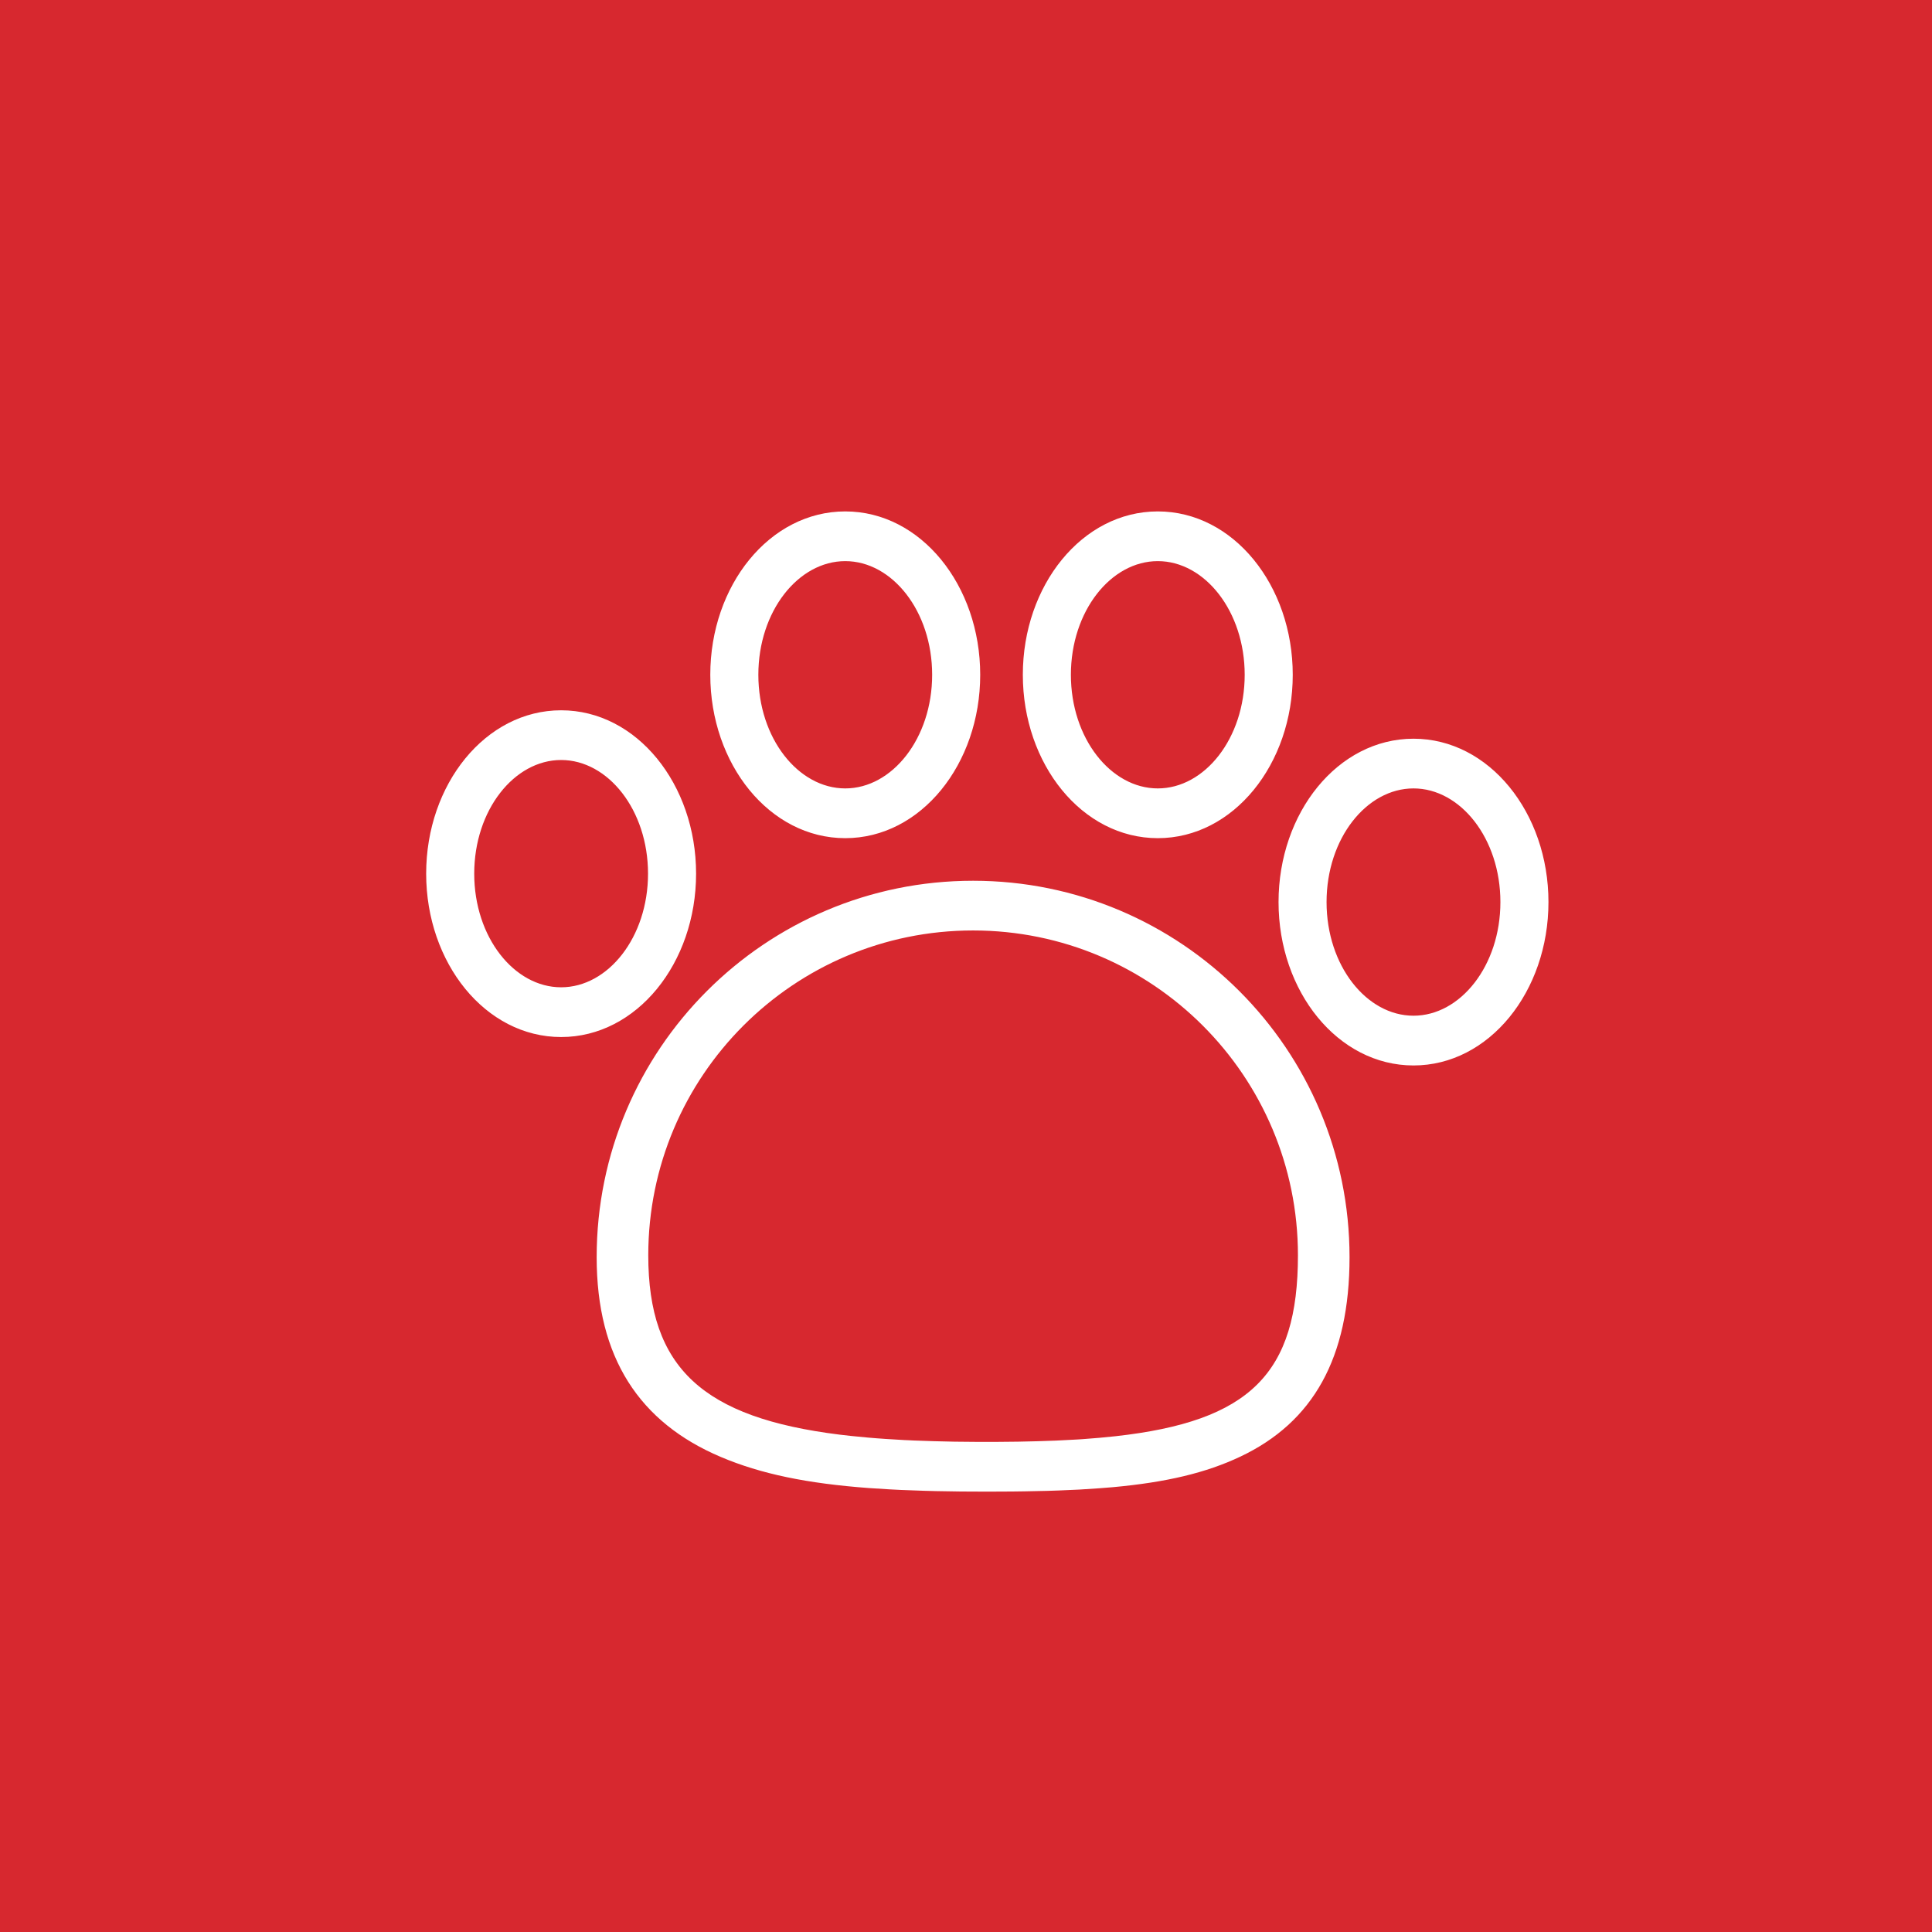 <?xml version="1.0" encoding="UTF-8"?>
<svg width="48px" height="48px" viewBox="0 0 48 48" version="1.1" xmlns="http://www.w3.org/2000/svg" xmlns:xlink="http://www.w3.org/1999/xlink">
    <title>icon-animals</title>
    <g id="Page-1" stroke="none" stroke-width="1" fill="none" fill-rule="evenodd">
        <g id="22-detail-alloggio" transform="translate(-675, -1427)">
            <g id="indirizzo-box" transform="translate(321, 1105)">
                <g id="Group-3" transform="translate(1, 322)">
                    <g id="icon-animals" transform="translate(353, 0)">
                        <rect id="Rectangle-Copy-14" fill="#D7282F" x="0" y="0" width="48" height="48"></rect>
                        <path d="M24.176,21.882 C29.342,21.882 33.529,26.07 33.529,31.235 C33.529,33.741 32.62,35.335 30.819,36.188 C29.962,36.594 28.977,36.827 27.646,36.949 L27.306,36.976 L26.815,37.008 C26.647,37.017 26.473,37.024 26.294,37.031 L26.022,37.04 L25.452,37.052 L25.304,37.054 L25.304,37.054 L25.153,37.056 L24.529,37.059 L23.872,37.056 L23.25,37.046 L23.1,37.042 L23.1,37.042 L22.952,37.038 L22.381,37.017 L22.244,37.01 L22.244,37.01 L22.108,37.003 L21.583,36.97 C20.053,36.856 18.906,36.621 17.907,36.197 C15.887,35.341 14.824,33.733 14.824,31.235 C14.824,26.07 19.011,21.882 24.176,21.882 Z M24.176,23.117 C19.719,23.117 16.106,26.731 16.106,31.188 C16.106,33.99 17.47,35.221 20.858,35.643 L21.137,35.675 L21.561,35.716 L21.78,35.734 L21.78,35.734 L22.004,35.75 L22.467,35.778 L22.586,35.783 L22.586,35.783 L22.706,35.789 L23.199,35.806 L23.712,35.818 L24.245,35.823 L24.781,35.823 L25.288,35.818 L25.774,35.807 L26.239,35.791 L26.684,35.768 L26.793,35.762 L26.793,35.762 L26.899,35.755 L27.315,35.722 L27.71,35.683 C31.057,35.312 32.247,34.125 32.247,31.188 C32.247,26.731 28.634,23.117 24.176,23.117 Z M35.118,18.353 C36.999,18.353 38.471,20.193 38.471,22.412 C38.471,24.631 36.999,26.471 35.118,26.471 C33.237,26.471 31.765,24.631 31.765,22.412 C31.765,20.193 33.237,18.353 35.118,18.353 Z M13.941,17.647 C15.822,17.647 17.294,19.487 17.294,21.706 C17.294,23.925 15.822,25.765 13.941,25.765 C12.06,25.765 10.588,23.925 10.588,21.706 C10.588,19.487 12.06,17.647 13.941,17.647 Z M35.118,19.588 C33.953,19.588 32.958,20.831 32.958,22.412 C32.958,23.993 33.953,25.235 35.118,25.235 C36.283,25.235 37.277,23.993 37.277,22.412 C37.277,20.831 36.283,19.588 35.118,19.588 Z M13.941,18.882 C12.776,18.882 11.782,20.125 11.782,21.706 C11.782,23.287 12.776,24.529 13.941,24.529 C15.106,24.529 16.1,23.287 16.1,21.706 C16.1,20.125 15.106,18.882 13.941,18.882 Z M21,12.706 C22.881,12.706 24.353,14.546 24.353,16.765 C24.353,18.984 22.881,20.824 21,20.824 C19.119,20.824 17.647,18.984 17.647,16.765 C17.647,14.546 19.119,12.706 21,12.706 Z M28.765,12.706 C30.646,12.706 32.118,14.546 32.118,16.765 C32.118,18.984 30.646,20.824 28.765,20.824 C26.884,20.824 25.412,18.984 25.412,16.765 C25.412,14.546 26.884,12.706 28.765,12.706 Z M21,13.941 C19.835,13.941 18.841,15.184 18.841,16.765 C18.841,18.345 19.835,19.588 21,19.588 C22.165,19.588 23.159,18.345 23.159,16.765 C23.159,15.184 22.165,13.941 21,13.941 Z M28.765,13.941 C27.6,13.941 26.606,15.184 26.606,16.765 C26.606,18.345 27.6,19.588 28.765,19.588 C29.93,19.588 30.924,18.345 30.924,16.765 C30.924,15.184 29.93,13.941 28.765,13.941 Z" id="Combined-Shape" fill="#FFFFFF" fill-rule="nonzero"></path>
                    </g>
                </g>
            </g>
        </g>
    </g>
</svg>